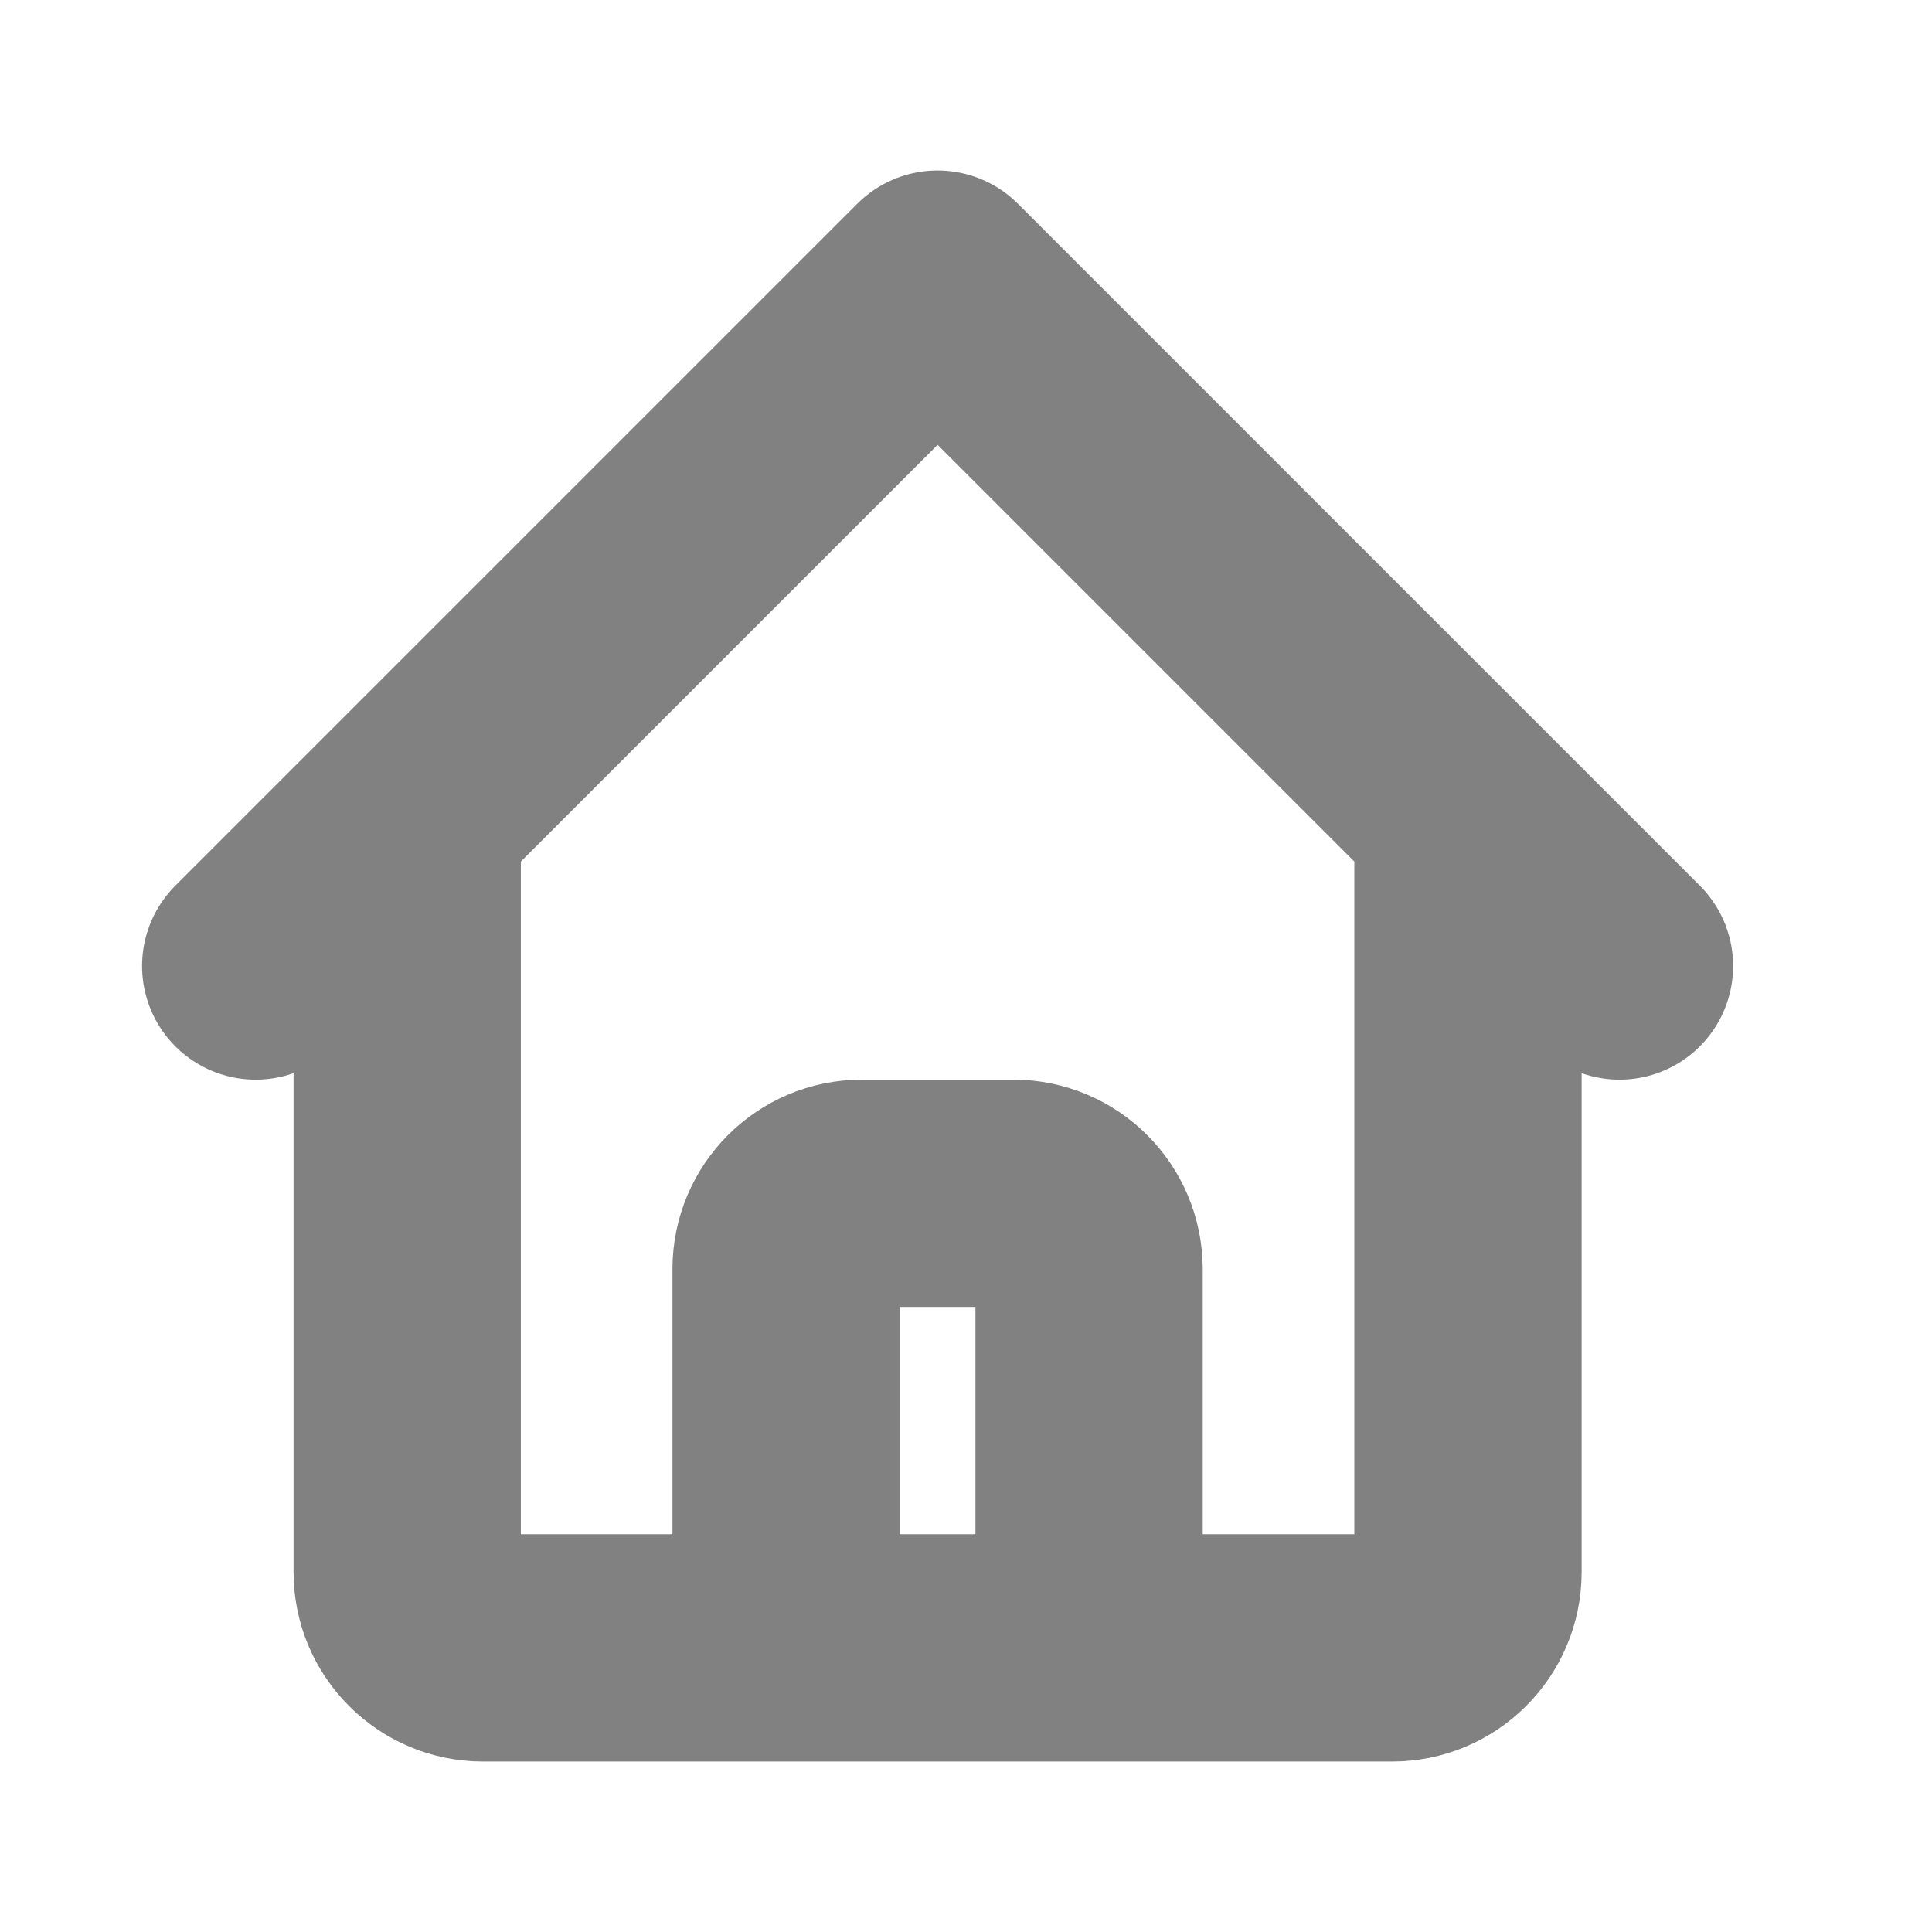 <svg width="17" height="17" viewBox="0 0 17 17" fill="none" xmlns="http://www.w3.org/2000/svg">
<g id="Left icon">
<path id="Icon" d="M2.25 8.5L3.583 7.167M3.583 7.167L8.25 2.5L12.917 7.167M3.583 7.167V13.833C3.583 14.201 3.882 14.5 4.25 14.5H6.25M12.917 7.167L14.25 8.5M12.917 7.167V13.833C12.917 14.201 12.618 14.5 12.25 14.5H10.25M6.25 14.5C6.618 14.5 6.917 14.201 6.917 13.833V11.167C6.917 10.799 7.215 10.5 7.583 10.5H8.917C9.285 10.5 9.583 10.799 9.583 11.167V13.833C9.583 14.201 9.882 14.5 10.25 14.5M6.25 14.5H10.25" stroke="#818181" stroke-width="2" stroke-linecap="round" stroke-linejoin="round"/>
</g>
</svg>
